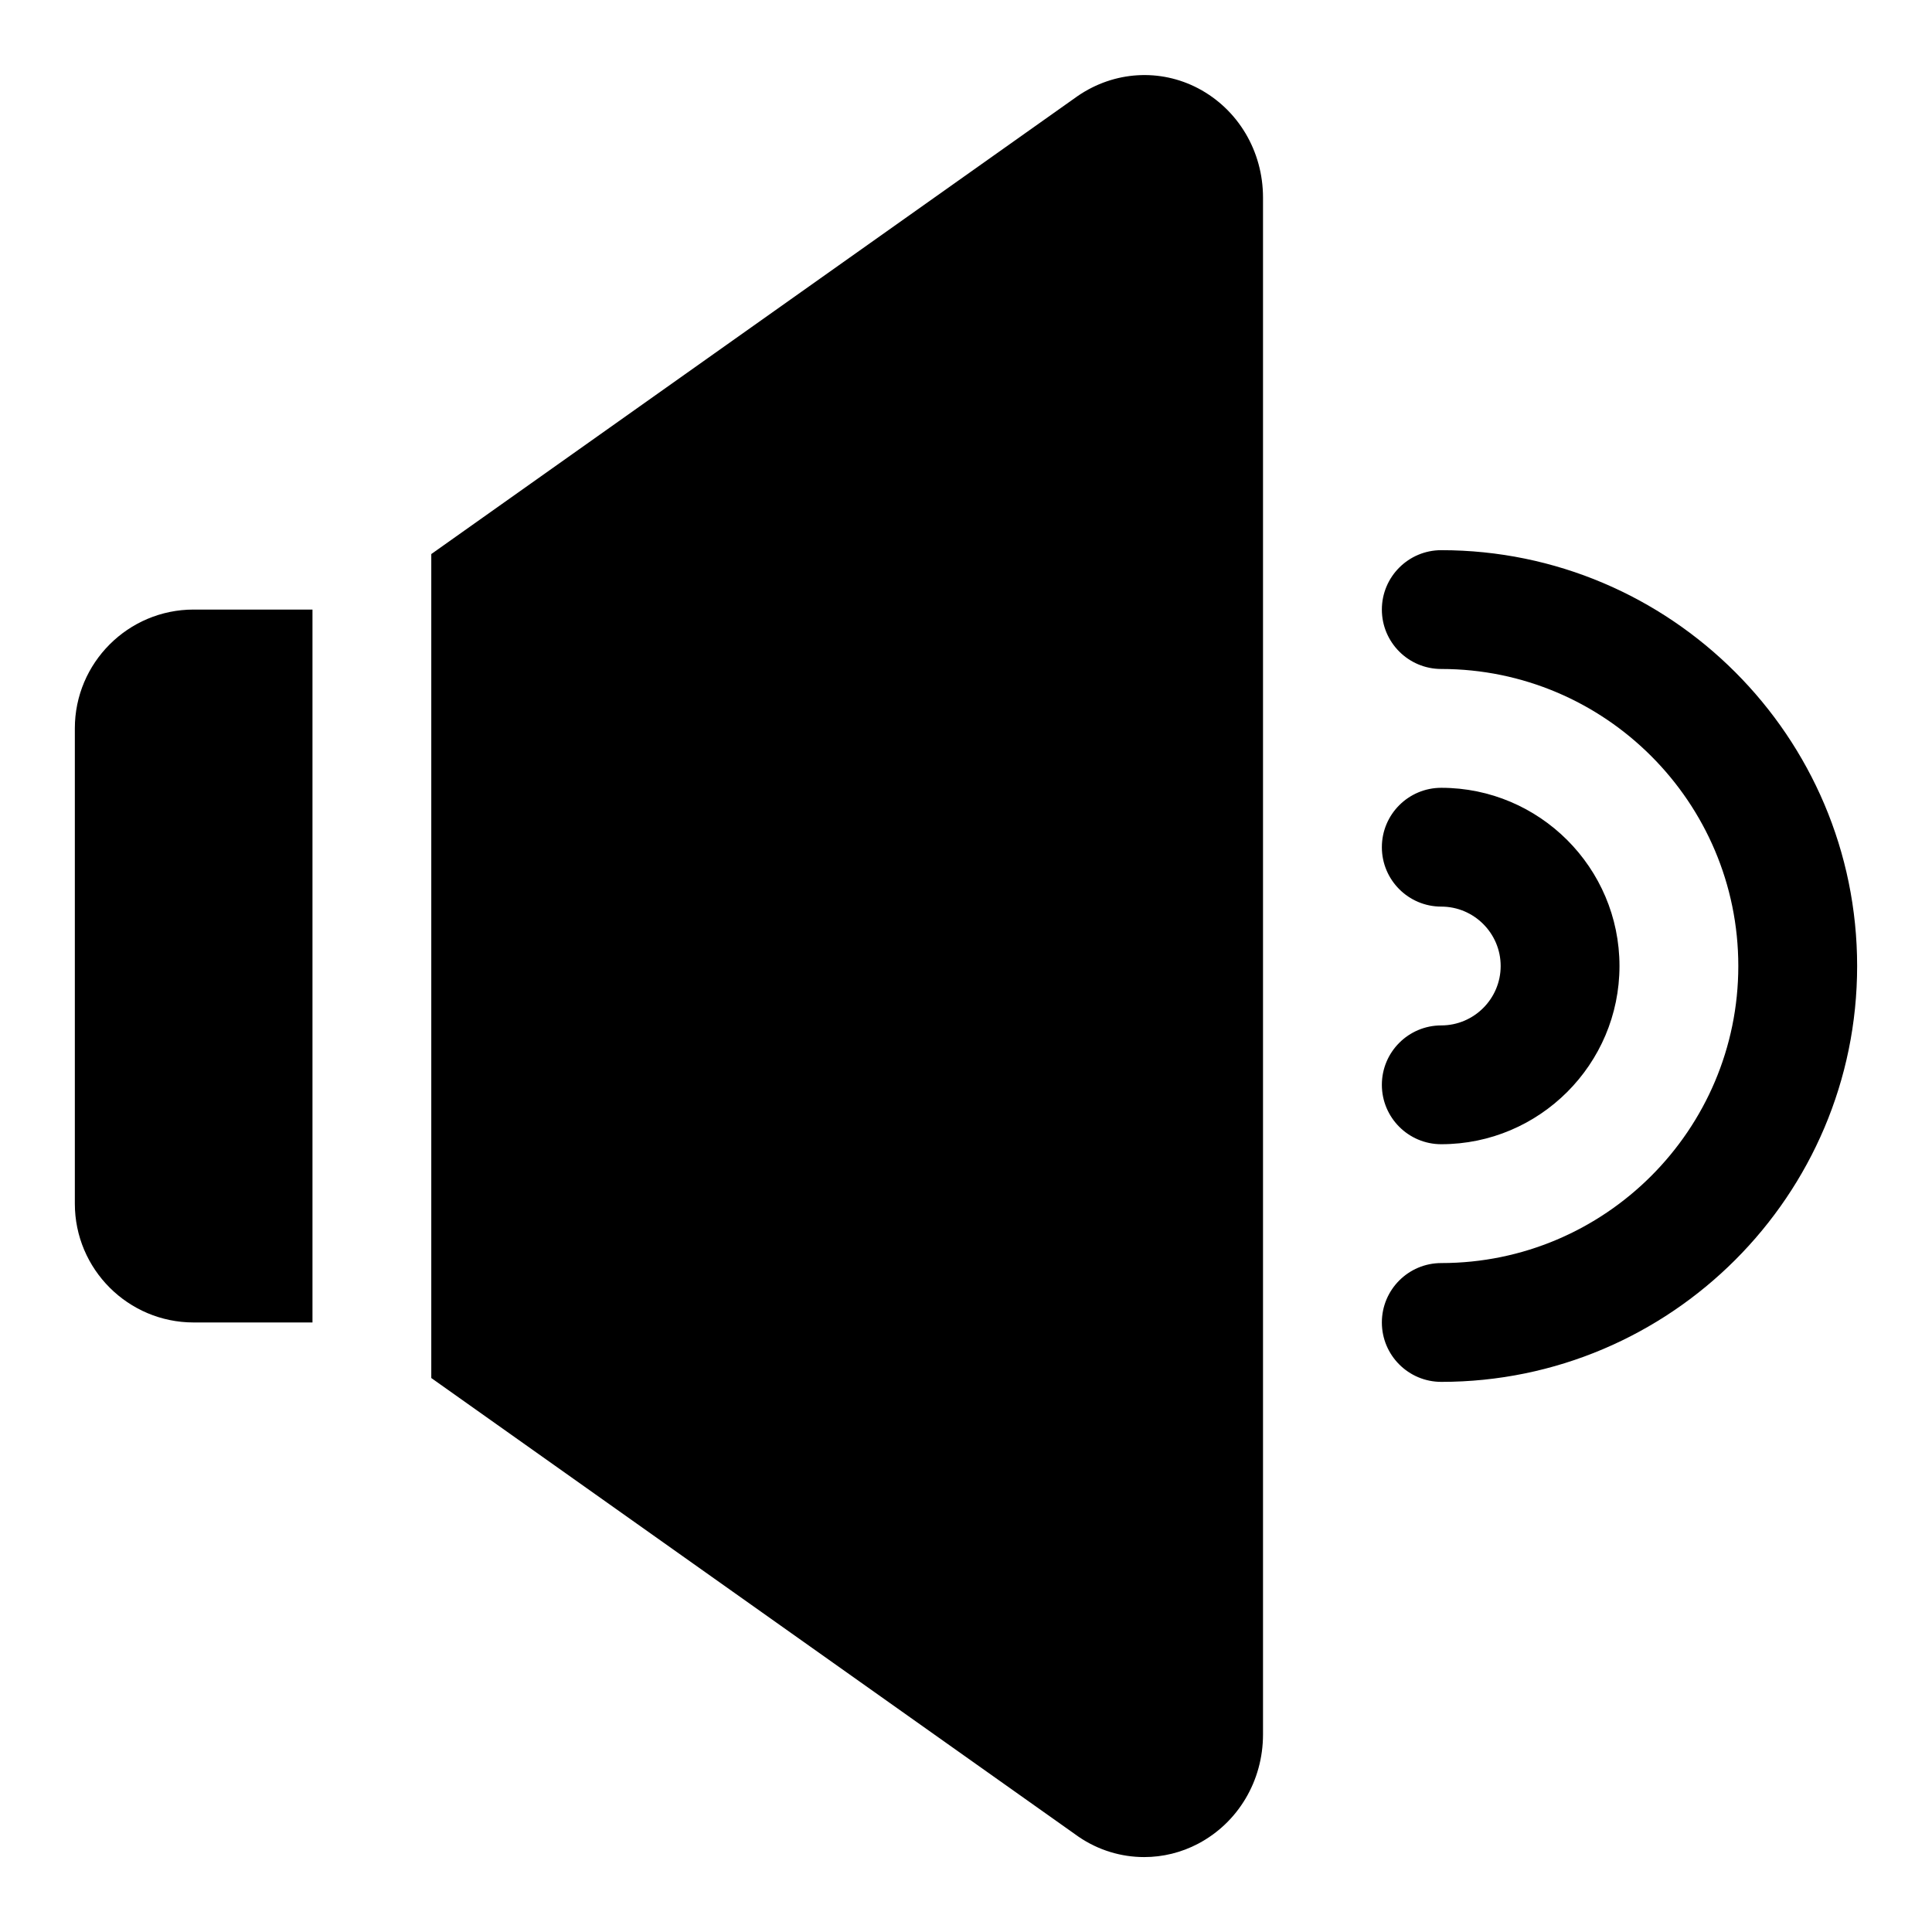 <?xml version="1.0" encoding="UTF-8"?>
<!-- Uploaded to: ICON Repo, www.svgrepo.com, Generator: ICON Repo Mixer Tools -->
<svg fill="#000000" width="800px" height="800px" version="1.1" viewBox="144 144 512 512" xmlns="http://www.w3.org/2000/svg">
 <g>
  <path d="m525.95 447.23c-8.691 0-15.742-7.055-15.742-15.742 0-8.691 7.055-15.742 15.742-15.742 8.676 0 15.742-7.07 15.742-15.742 0-8.676-7.07-15.742-15.742-15.742-8.691 0-15.742-7.055-15.742-15.742 0-8.691 7.055-15.742 15.742-15.742 26.039 0 47.23 21.191 47.23 47.23 0.004 26.031-21.188 47.223-47.23 47.223z"/>
  <path d="m525.95 510.21c-8.691 0-15.742-7.055-15.742-15.742 0-8.691 7.055-15.742 15.742-15.742 43.406 0 78.719-35.312 78.719-78.719s-35.312-78.719-78.719-78.719c-8.691 0-15.742-7.055-15.742-15.742 0-8.691 7.055-15.742 15.742-15.742 60.773 0 110.21 49.438 110.21 110.21 0.004 60.762-49.434 110.2-110.21 110.2z"/>
  <path d="m226.81 305.54h-31.488c-17.367 0-31.488 14.121-31.488 31.488v125.95c0 17.367 14.121 31.488 31.488 31.488h31.488z"/>
  <path d="m461.57 167.43c-10.109-5.32-22.262-4.629-31.945 2l-171.33 121.4v218.36l171.31 121.4 0.219 0.156c5.242 3.59 11.32 5.398 17.398 5.398 4.914 0 9.824-1.18 14.328-3.559 10.594-5.602 17.16-16.668 17.16-28.934v-407.3c0-12.262-6.566-23.332-17.145-28.922z"/>
 </g>
</svg>